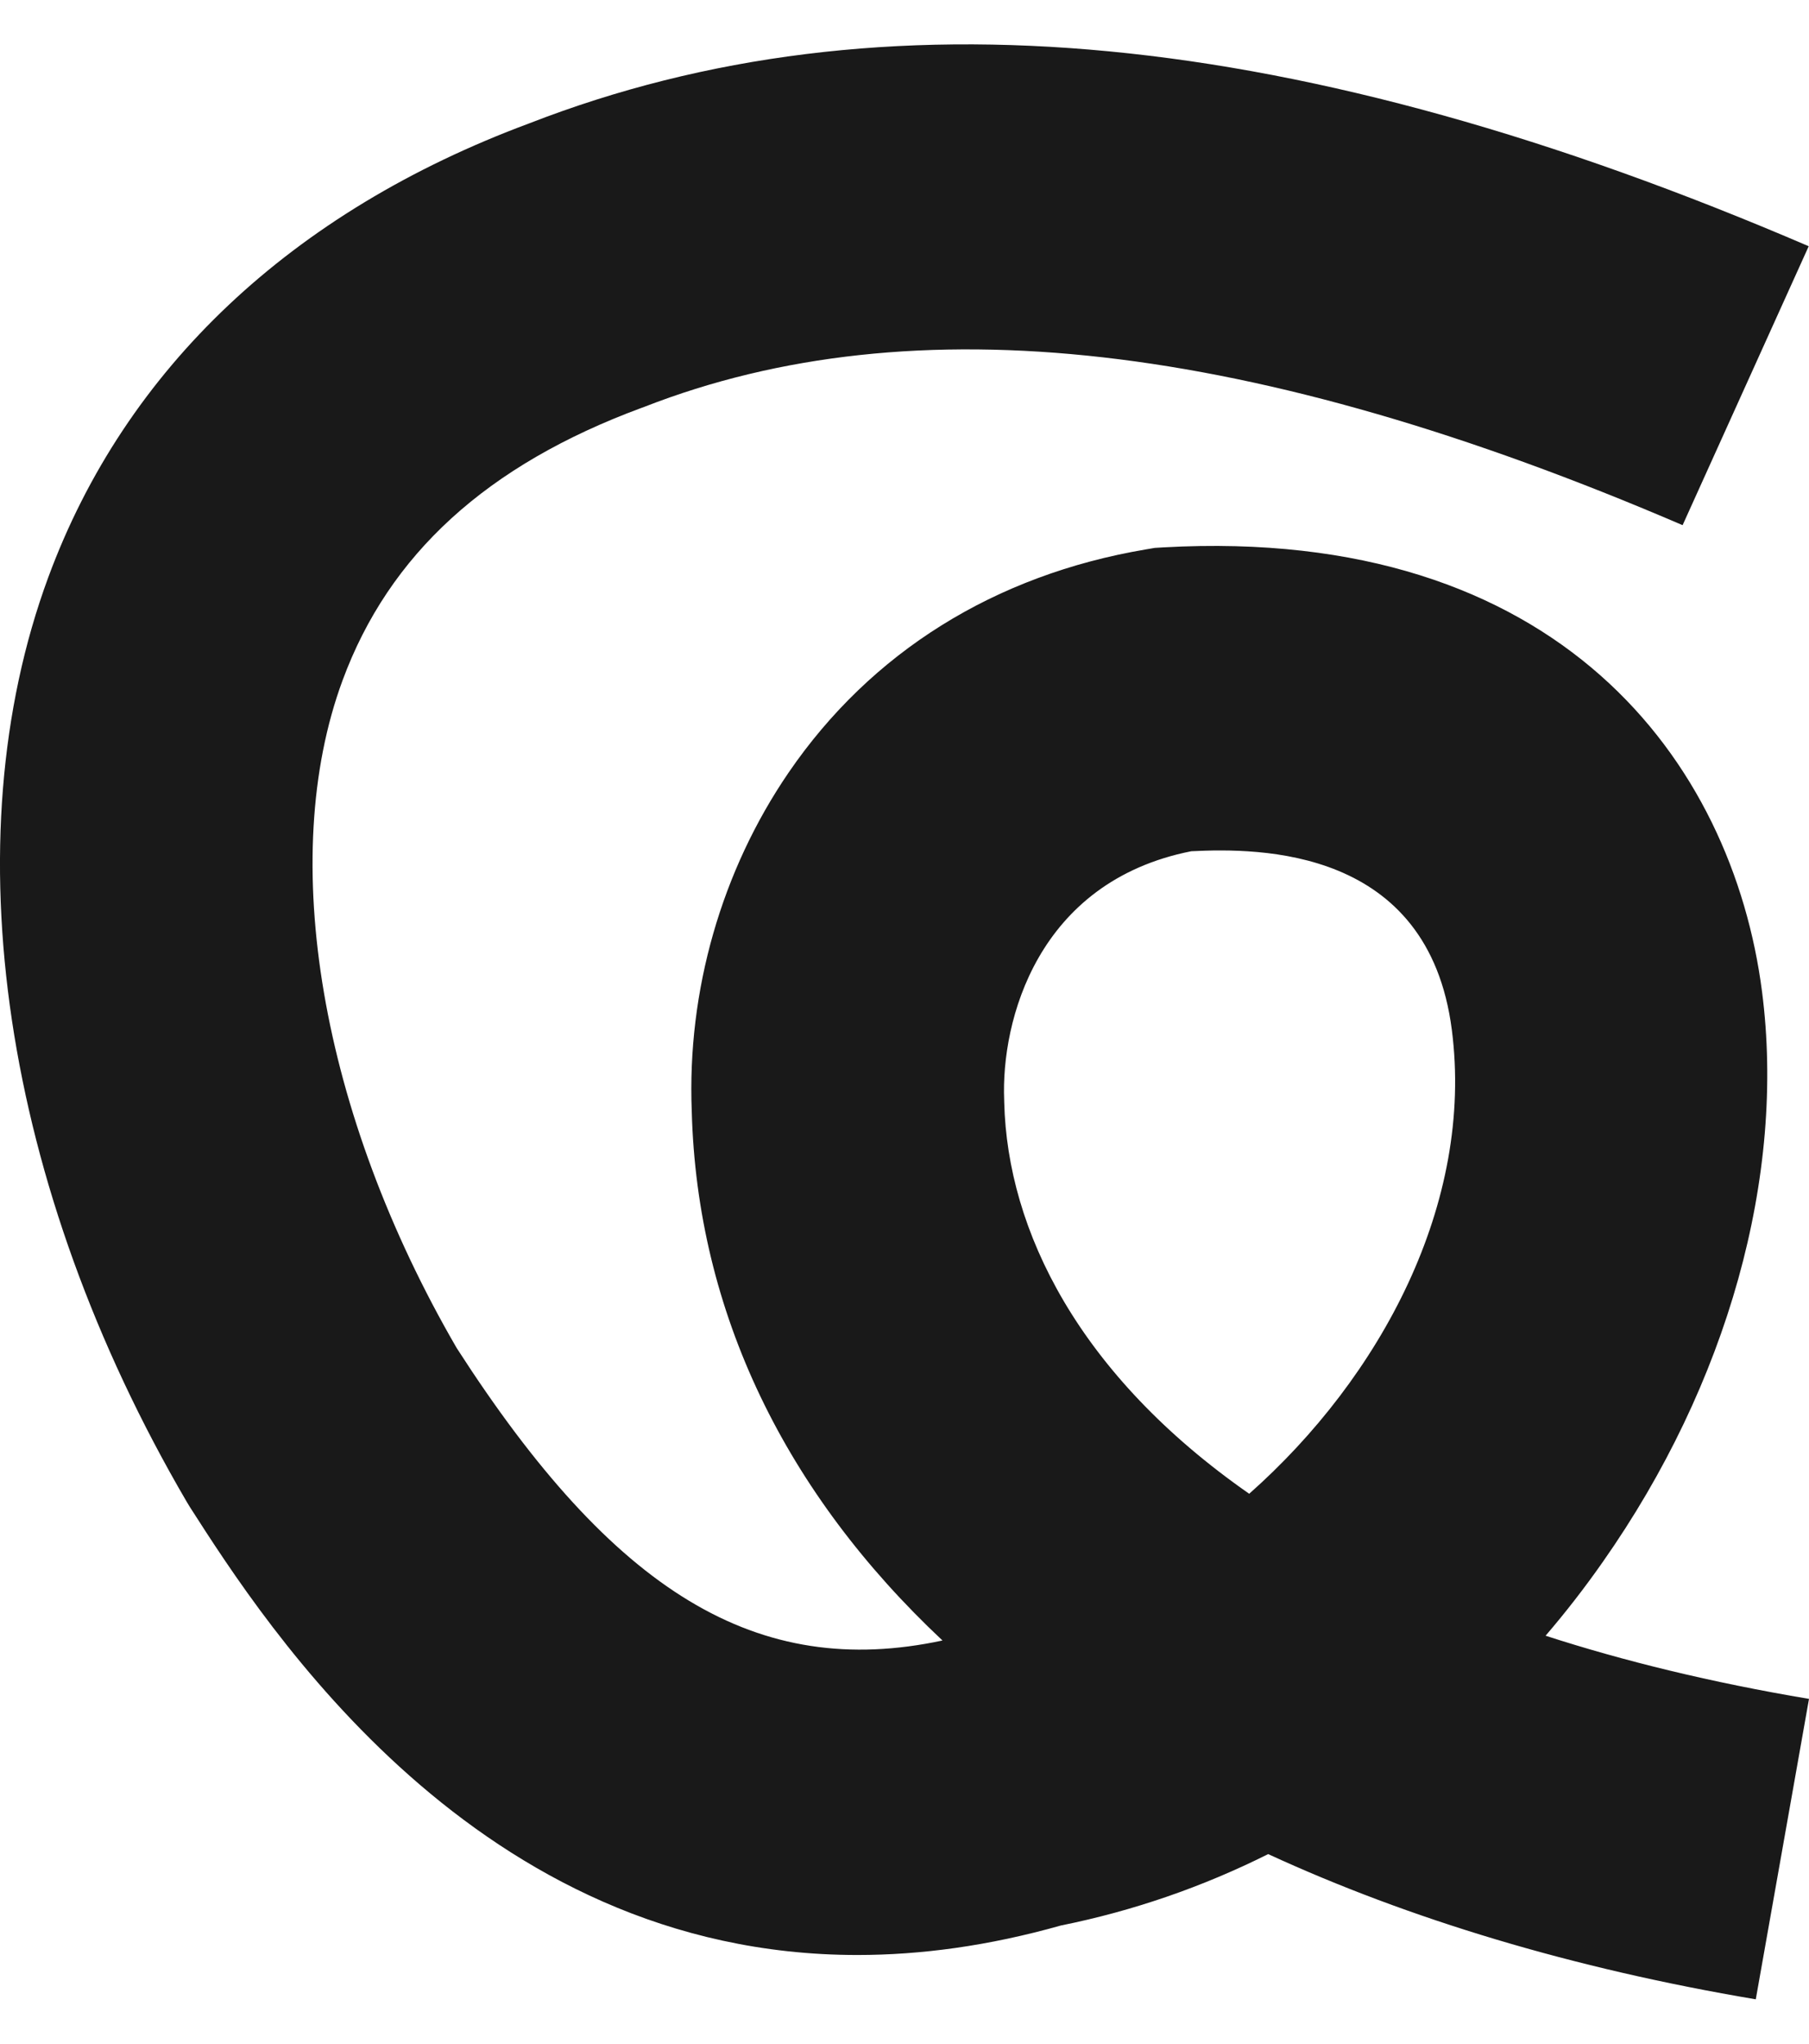 <svg width="31" height="35" viewBox="0 0 31 35" fill="none" xmlns="http://www.w3.org/2000/svg">
<path d="M30.087 34.24C26.955 33.712 24.149 32.866 21.732 31.753C20.608 32.315 19.416 32.727 18.179 32.976C16.936 33.327 15.774 33.481 14.693 33.481C8.171 33.481 4.566 27.856 3.252 25.806L3.197 25.715C0.044 20.322 -0.841 14.404 0.828 9.885C2.148 6.31 4.999 3.623 9.071 2.112C15.085 -0.226 22.257 0.463 30.995 4.217L28.834 8.994C21.472 5.832 15.652 5.168 11.041 6.968L10.994 6.985C8.344 7.964 6.668 9.491 5.87 11.653C4.746 14.697 5.495 19.074 7.826 23.086C10.523 27.277 12.977 28.772 16.151 28.095C13.464 25.575 11.944 22.479 11.854 19.025C11.774 16.968 12.364 14.912 13.514 13.231C14.926 11.169 17.044 9.847 19.637 9.409L19.789 9.383L19.942 9.374C26.728 8.997 29.689 13.057 30.195 16.982C30.603 20.138 29.609 23.697 27.468 26.747C27.159 27.189 26.831 27.611 26.486 28.013C27.822 28.446 29.322 28.813 31 29.095L30.088 34.24H30.087ZM20.415 14.578C17.771 15.101 17.153 17.489 17.208 18.839L17.209 18.88C17.263 21.073 18.489 23.549 21.407 25.582C23.66 23.588 25.263 20.608 24.879 17.634C24.476 14.514 21.592 14.52 20.415 14.578Z" fill="#191919"/>
</svg>
